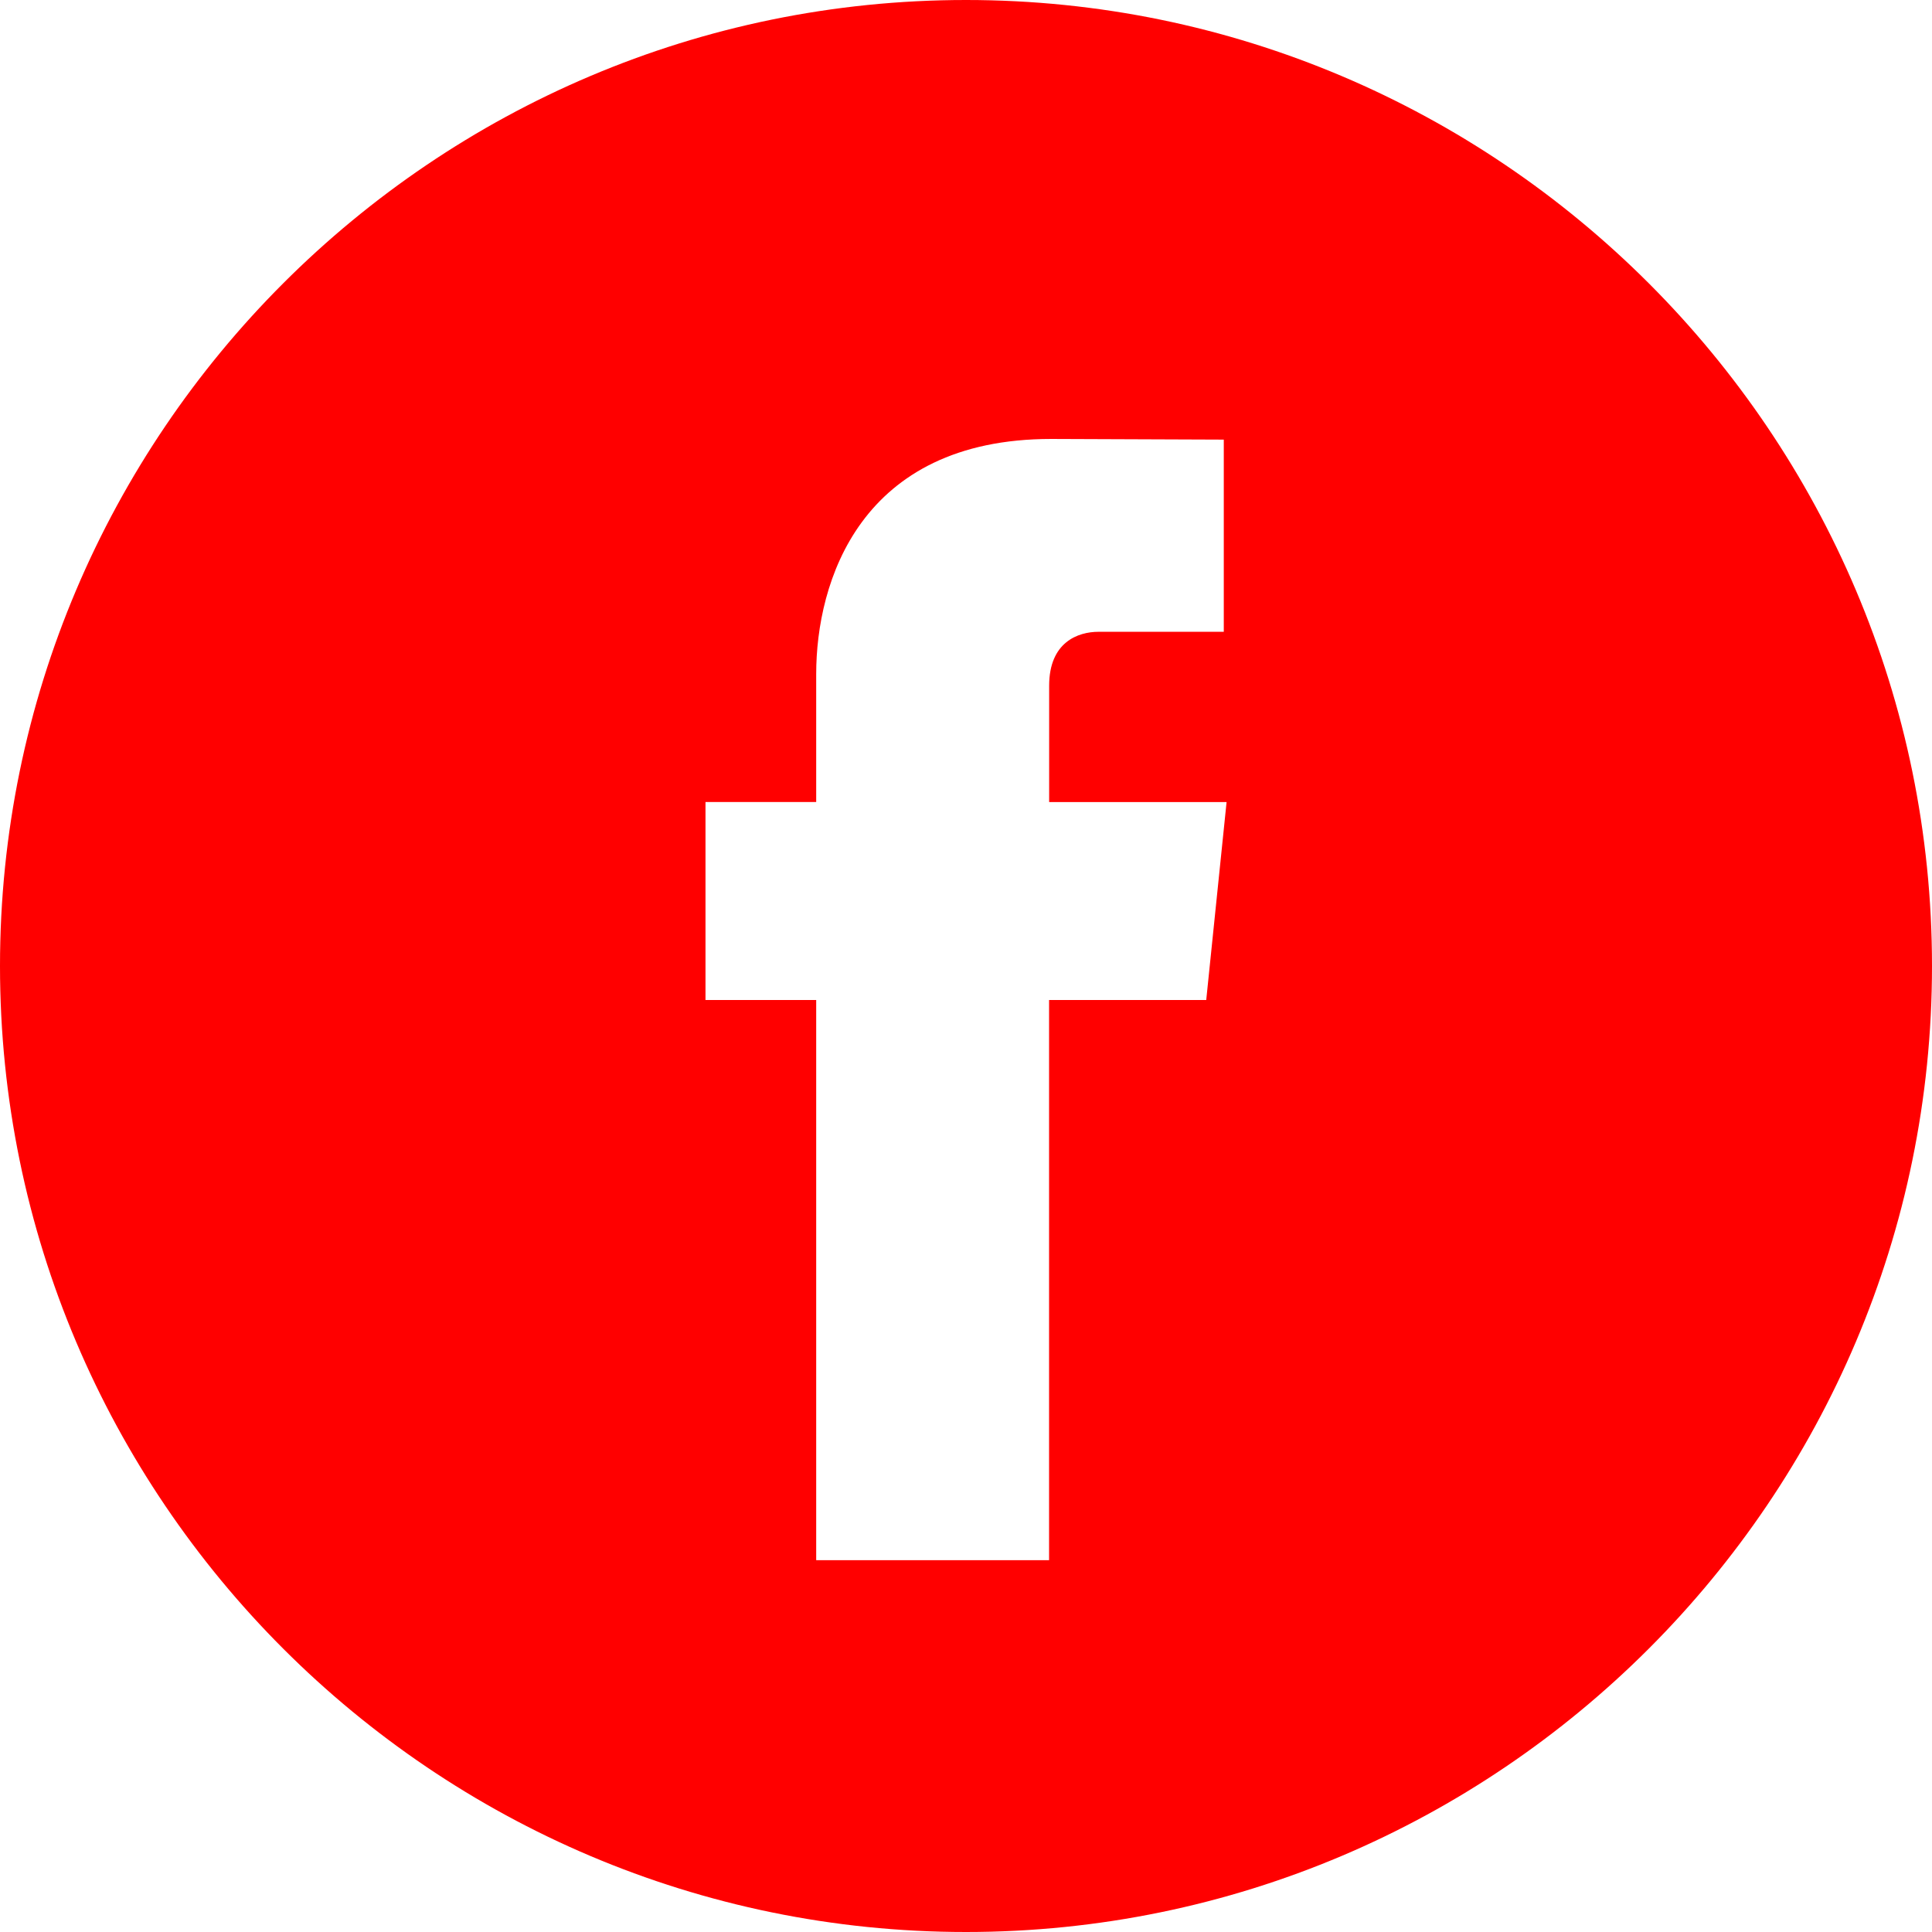 <?xml version="1.0" encoding="UTF-8"?>
<!DOCTYPE svg PUBLIC "-//W3C//DTD SVG 1.1//EN" "http://www.w3.org/Graphics/SVG/1.1/DTD/svg11.dtd">
<svg version="1.1" xmlns="http://www.w3.org/2000/svg" xmlns:xlink="http://www.w3.org/1999/xlink" x="0" y="0" width="512" height="512" viewBox="0, 0, 512, 512">
  <g id="Calque_1">
    <path d="M256,0 C114.842,0 0,114.842 0,256 C0,397.147 114.842,512 256,512 C397.147,512 512,397.147 512,256 C512,114.842 397.168,0 256,0 z M319.665,265.012 L278.016,265.012 C278.016,331.554 278.016,413.461 278.016,413.461 L216.3,413.461 C216.3,413.461 216.3,332.348 216.3,265.012 L186.963,265.012 L186.963,212.546 L216.3,212.546 L216.3,178.61 C216.3,154.305 227.849,116.327 278.583,116.327 L324.315,116.502 L324.315,167.432 C324.315,167.432 296.525,167.432 291.122,167.432 C285.719,167.432 278.036,170.134 278.036,181.724 L278.036,212.557 L325.058,212.557 L319.665,265.012 z" fill="#FF0000" id="facebook-logo-button"/>
  </g>
</svg>
